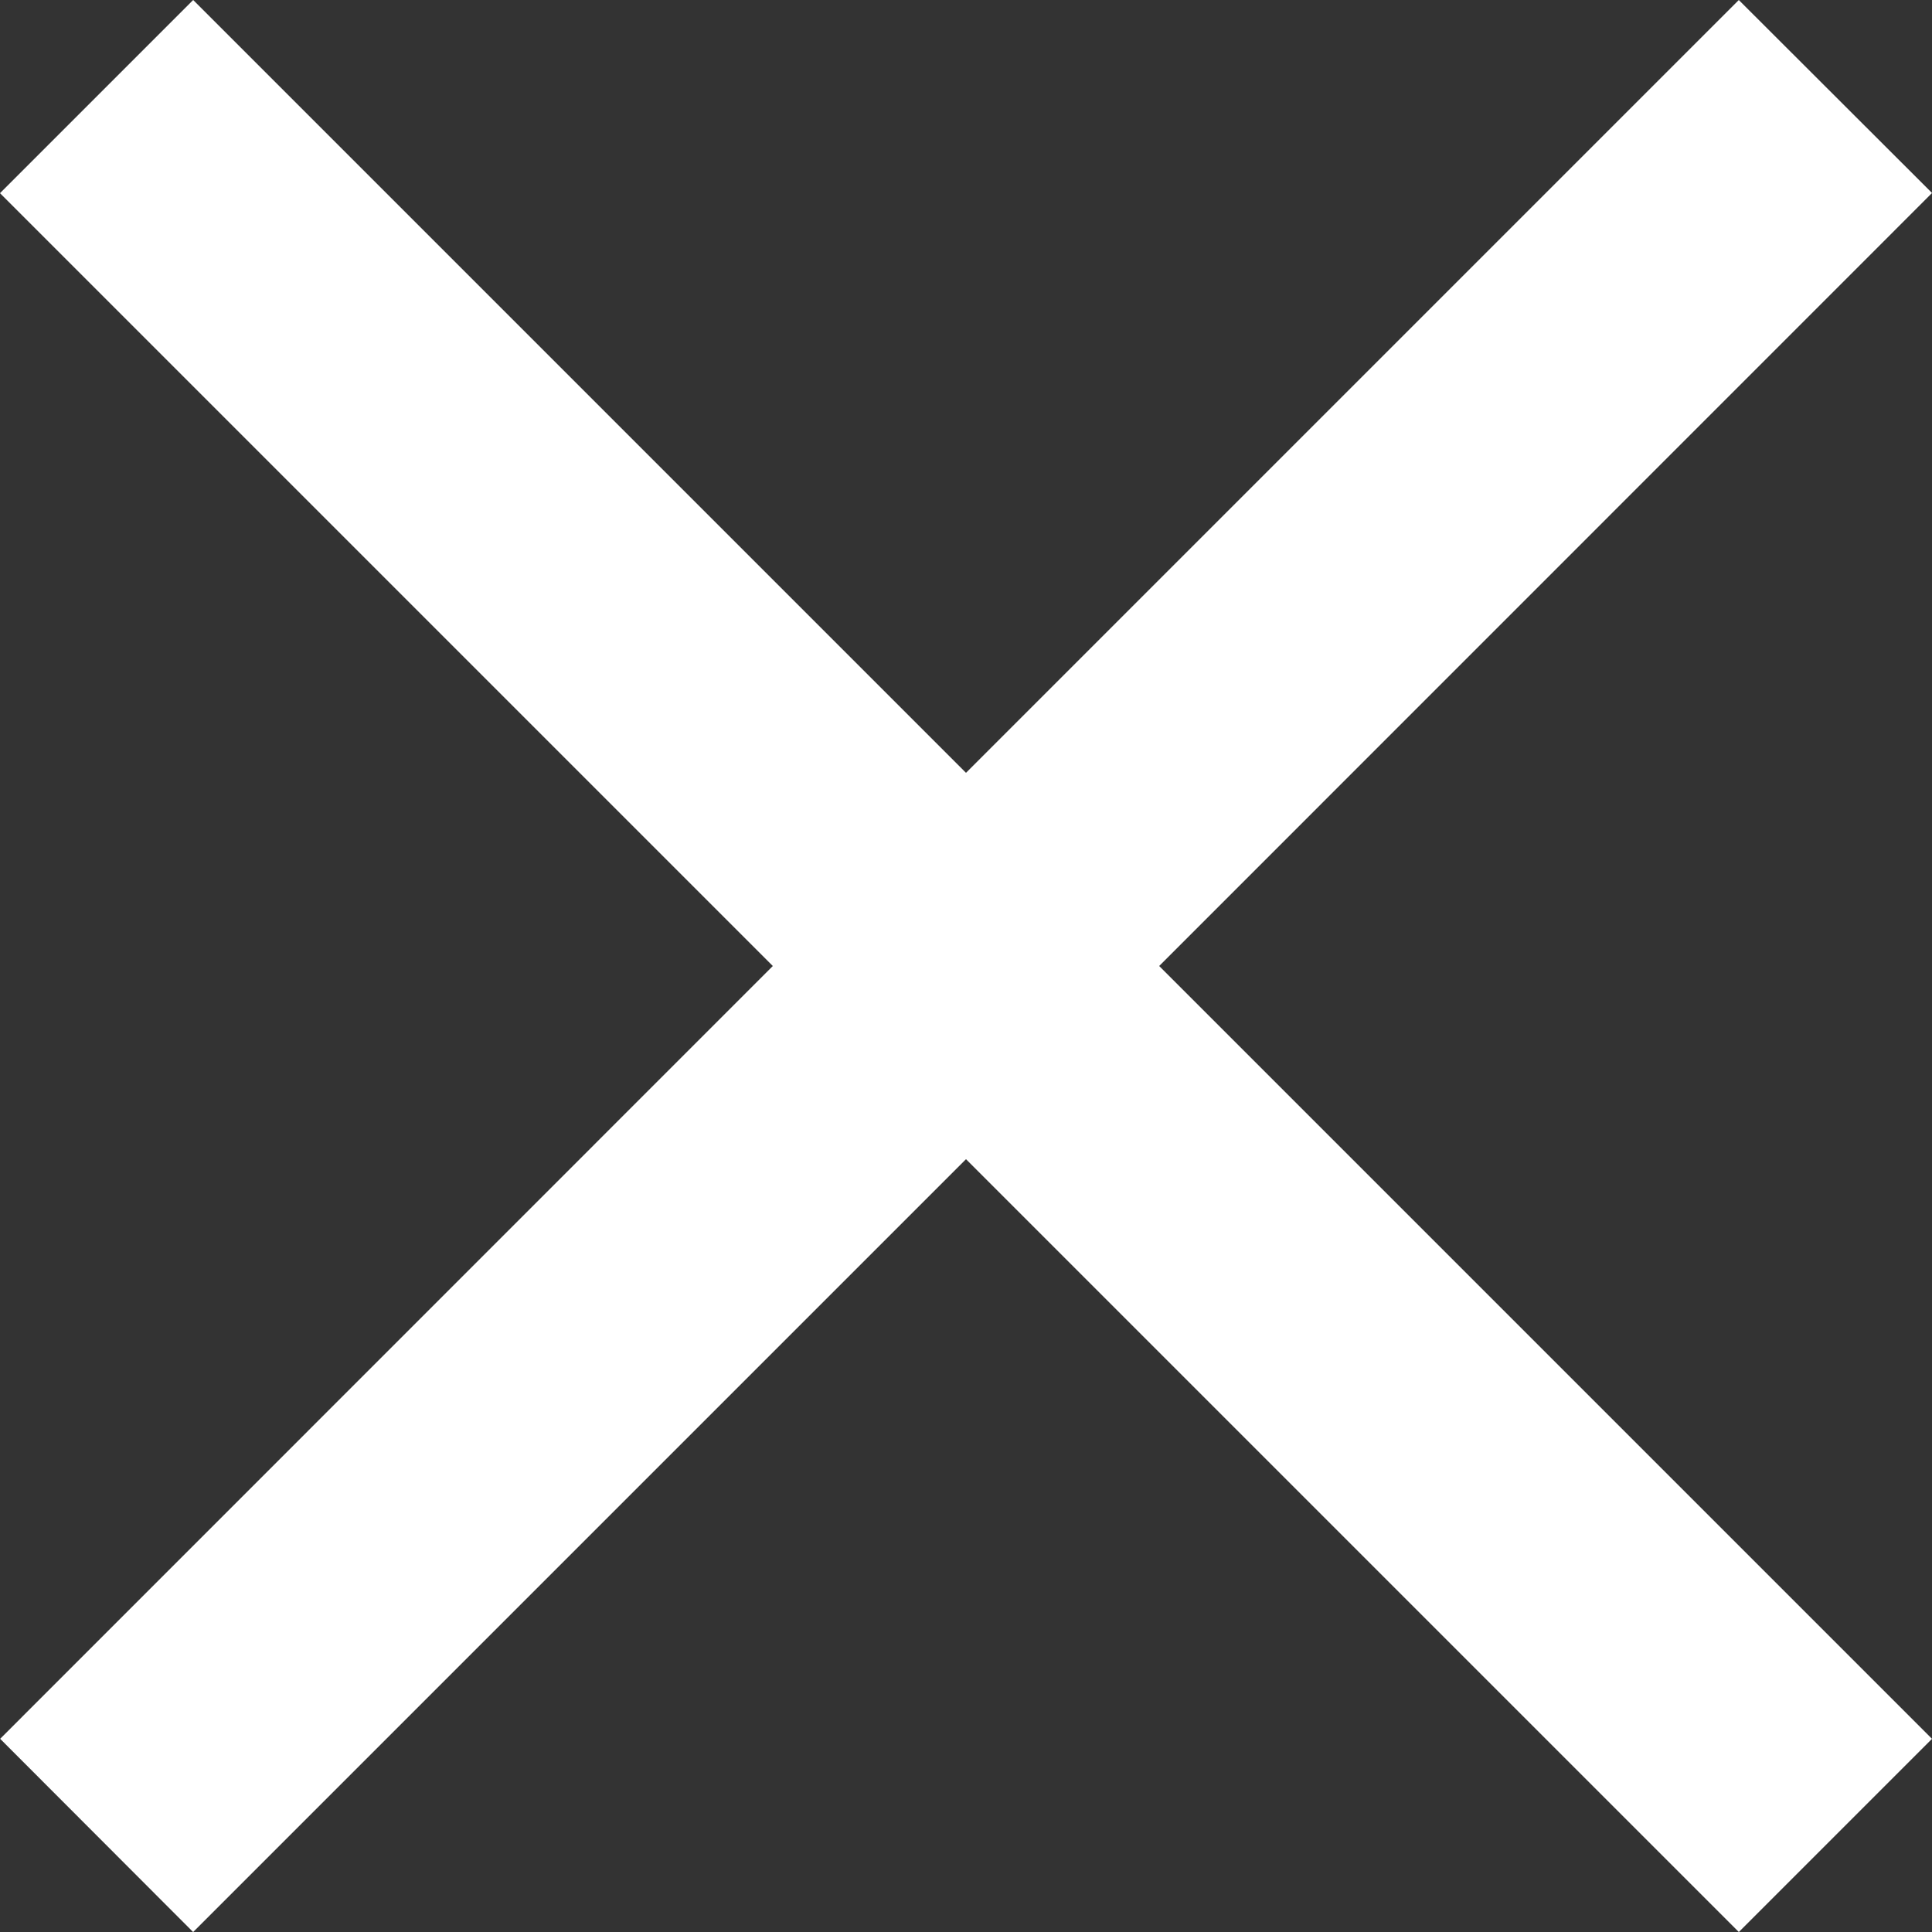 <svg id="Group_1" data-name="Group 1" xmlns="http://www.w3.org/2000/svg" viewBox="1025.929 418.929 14.142 14.142">
  <rect x="1025.929" y="418.929" width="14.142" height="14.142" fill="#333333" stroke="none"/>
  <defs>
    <style>
      .cls-1 {
        fill: none;
        stroke: #fff;
      }
    </style>
  </defs>
  <path id="Union_1" data-name="Union 1" class="cls-1" d="M7.071,7.778,1.414,13.435l-.706-.707L6.364,7.071.707,1.414,1.414.707,7.071,6.364,12.728.707l.707.706L7.778,7.071l5.657,5.657-.707.707Z" transform="translate(1025.929 418.929)"/>
</svg>

